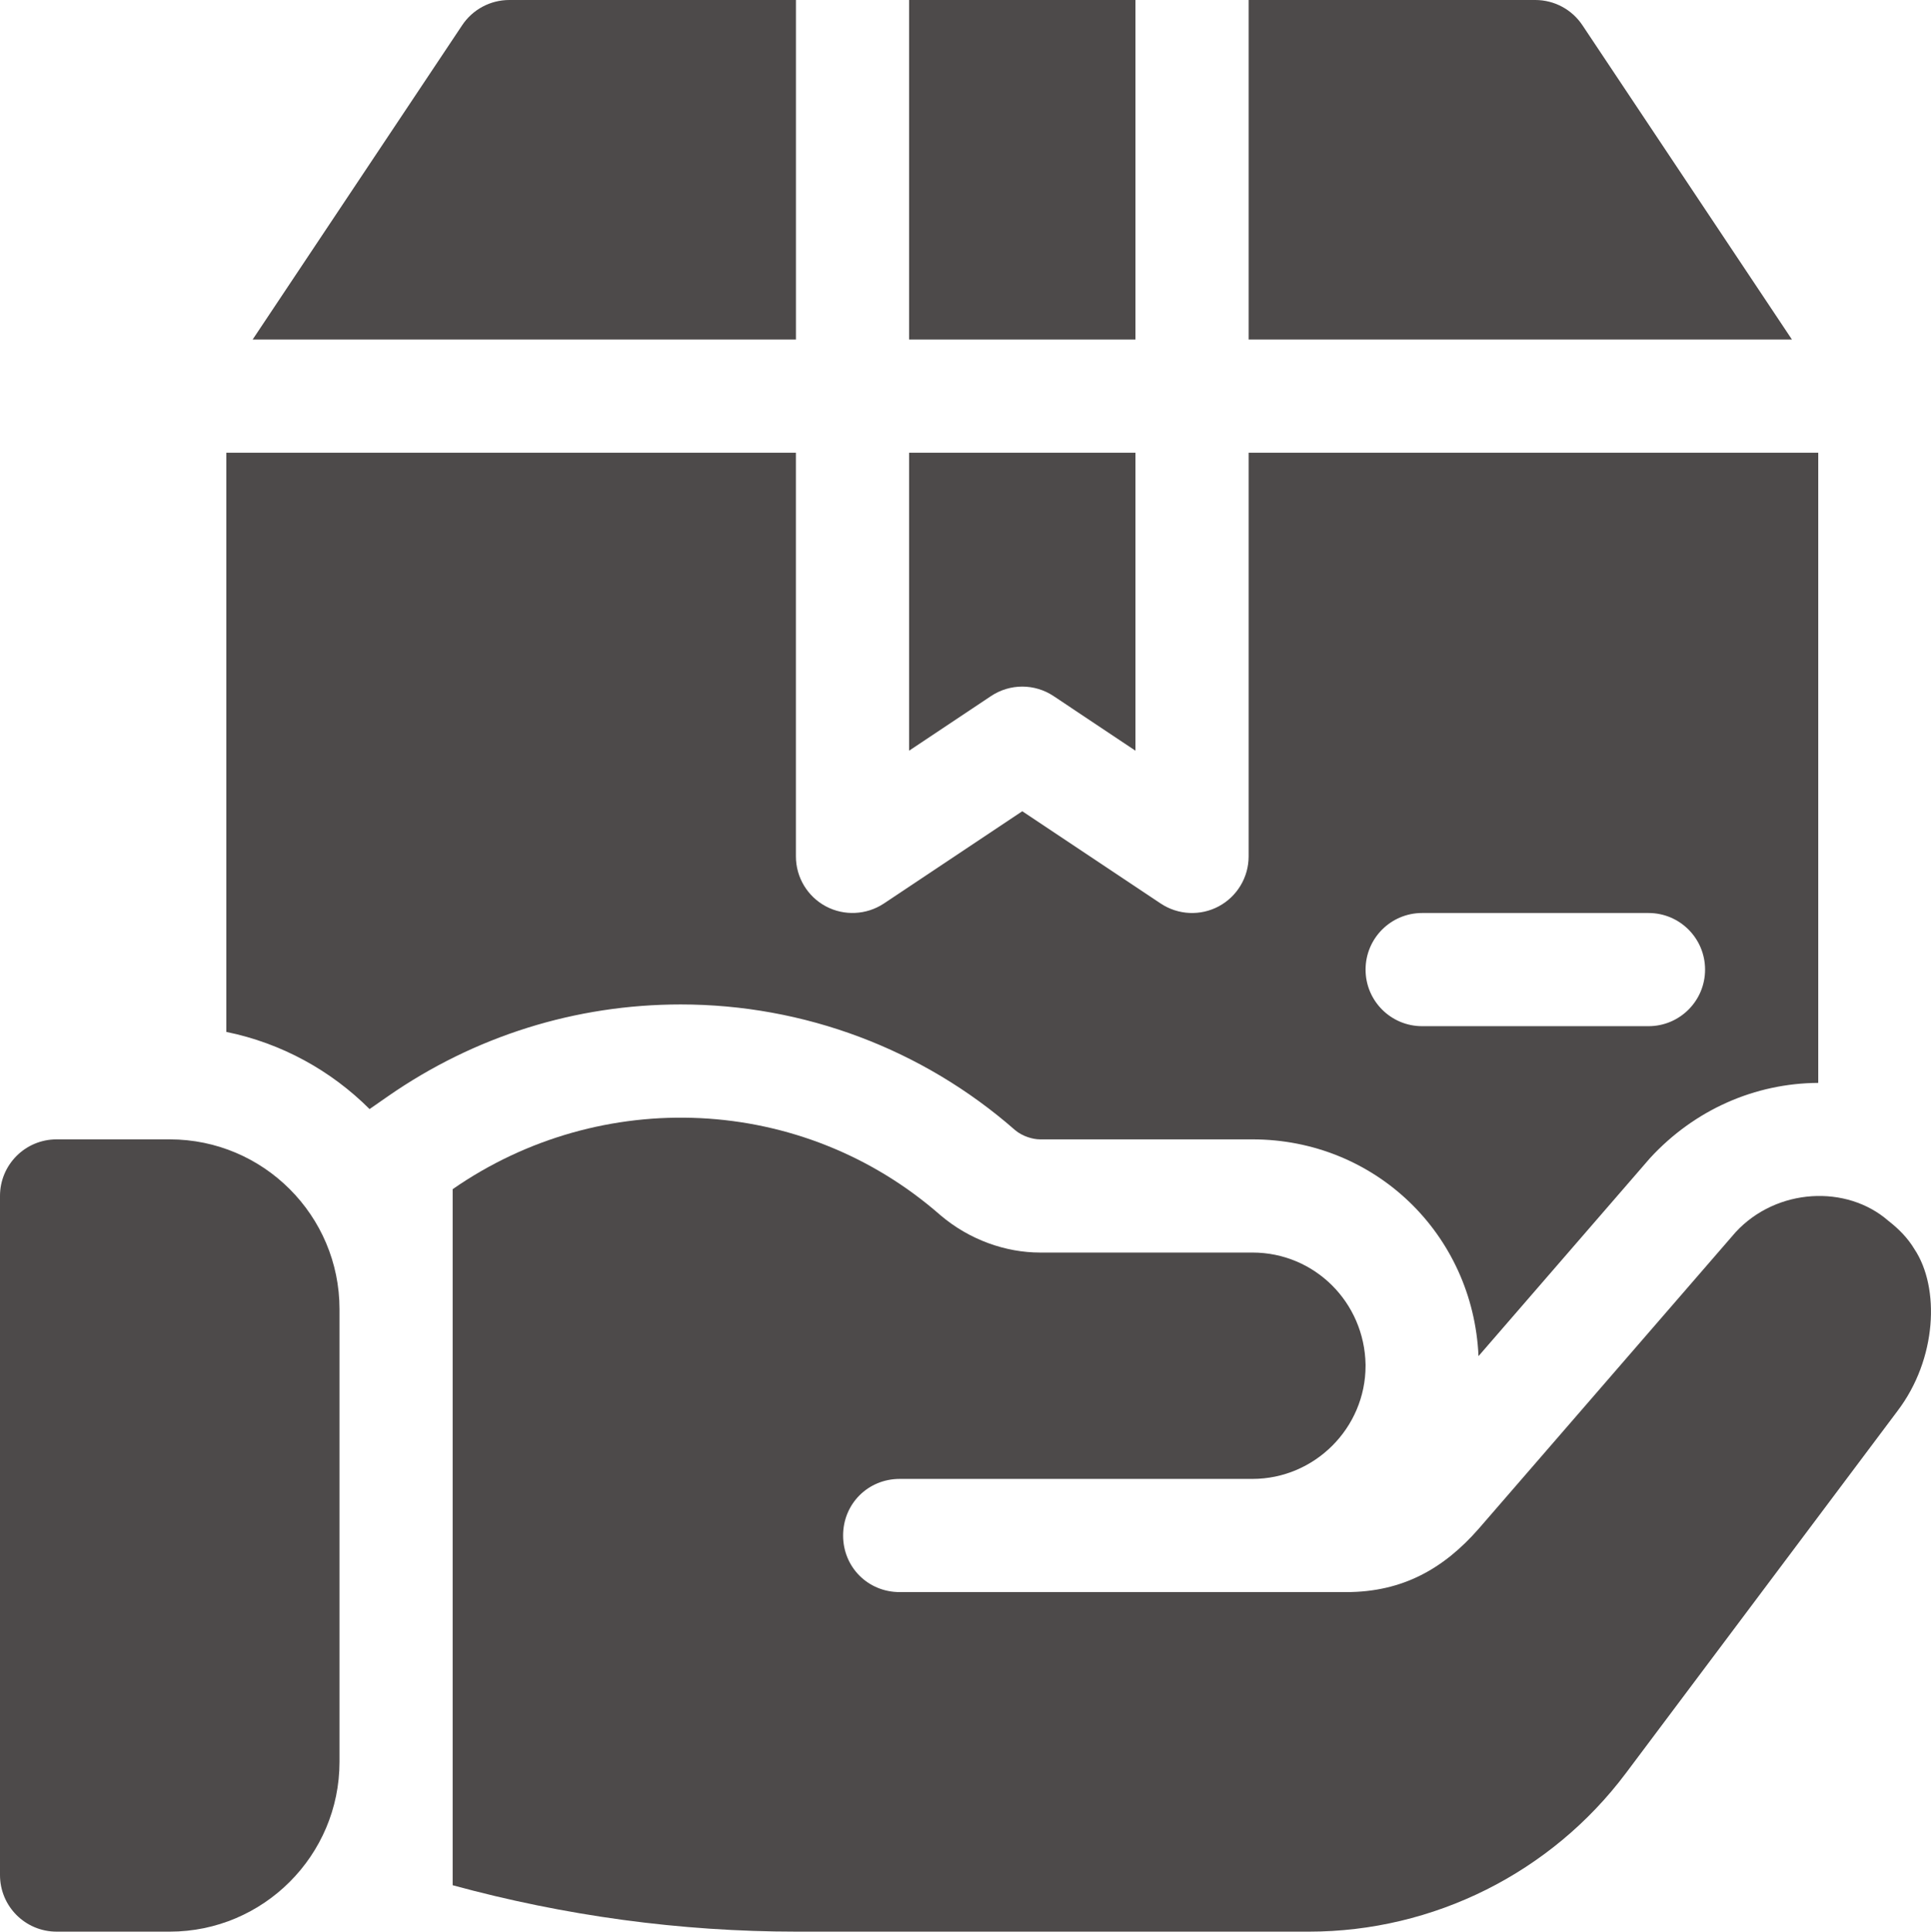 <?xml version="1.0" encoding="UTF-8"?>
<svg id="_圖層_2" data-name="圖層 2" xmlns="http://www.w3.org/2000/svg" viewBox="0 0 511.89 512">
  <defs>
    <style>
      .cls-1 {
        fill: #4d4a4a;
      }
    </style>
  </defs>
  <g id="Layer_1" data-name="Layer 1">
    <g>
      <path class="cls-1" d="M45,302H15c-8.29,0-15,6.71-15,15v180c0,8.29,6.71,15,15,15h30c24.81,0,45-20.19,45-45v-120c0-24.81-20.18-45-45-45Z"/>
      <path class="cls-1" d="M507.5,331.1c-1.8-3-4.2-5.4-6.9-7.5-11.05-9.66-29.65-8.75-40.5,3l-68.1,78.6c-9.26,10.58-20.18,16.8-35.1,16.8h-118.4c-8.4,0-15-6.6-15-15s6.6-15,15-15h93.5c16.5,0,30-13.5,30-30v-.3c-.3-16.5-13.5-29.7-30-29.7h-56.3c-9,0-18.64-3.3-26.4-9.9-36.6-32.1-90-34.2-129.3-6.9v184.5c29.7,8.1,60.3,12.3,91.2,12.3h135.8c33,0,64.2-15.6,84-42l72-96c10.5-13.79,11.29-32.7,4.5-42.9Z"/>
      <path class="cls-1" d="M241,120v78.98l21.68-14.46c5.04-3.37,11.6-3.37,16.64,0l21.68,14.46V120h-60Z"/>
      <path class="cls-1" d="M419.48,6.68c-2.78-4.17-7.47-6.68-12.48-6.68h-76V90h144.03L419.48,6.68Z"/>
      <rect class="cls-1" x="241" width="60" height="90"/>
      <path class="cls-1" d="M331,120v107c0,5.54-3.05,10.62-7.92,13.23-4.82,2.58-10.75,2.35-15.4-.75l-36.68-24.45-36.68,24.45c-4.6,3.05-10.53,3.35-15.4,.75-4.88-2.61-7.93-7.69-7.93-13.23V120H60v153.52c14.66,2.99,27.77,10.26,37.97,20.45l4.9-3.41c22.91-15.91,49.73-24.32,77.58-24.32,32.67,0,64.13,11.82,88.63,33.3,2.05,1.73,4.82,2.46,6.62,2.46h56.3c32.48,0,58.49,25.09,59.94,57.45l45.48-52.5c11.84-12.85,27.85-19.83,44.58-19.92V120h-151Zm106,152h-60c-8.29,0-15-6.71-15-15s6.71-15,15-15h60c8.29,0,15,6.71,15,15s-6.71,15-15,15Z"/>
      <path class="cls-1" d="M135,0c-5.01,0-9.7,2.51-12.48,6.68l-55.55,83.32H211V0h-76Z"/>
    </g>
  </g>
</svg>